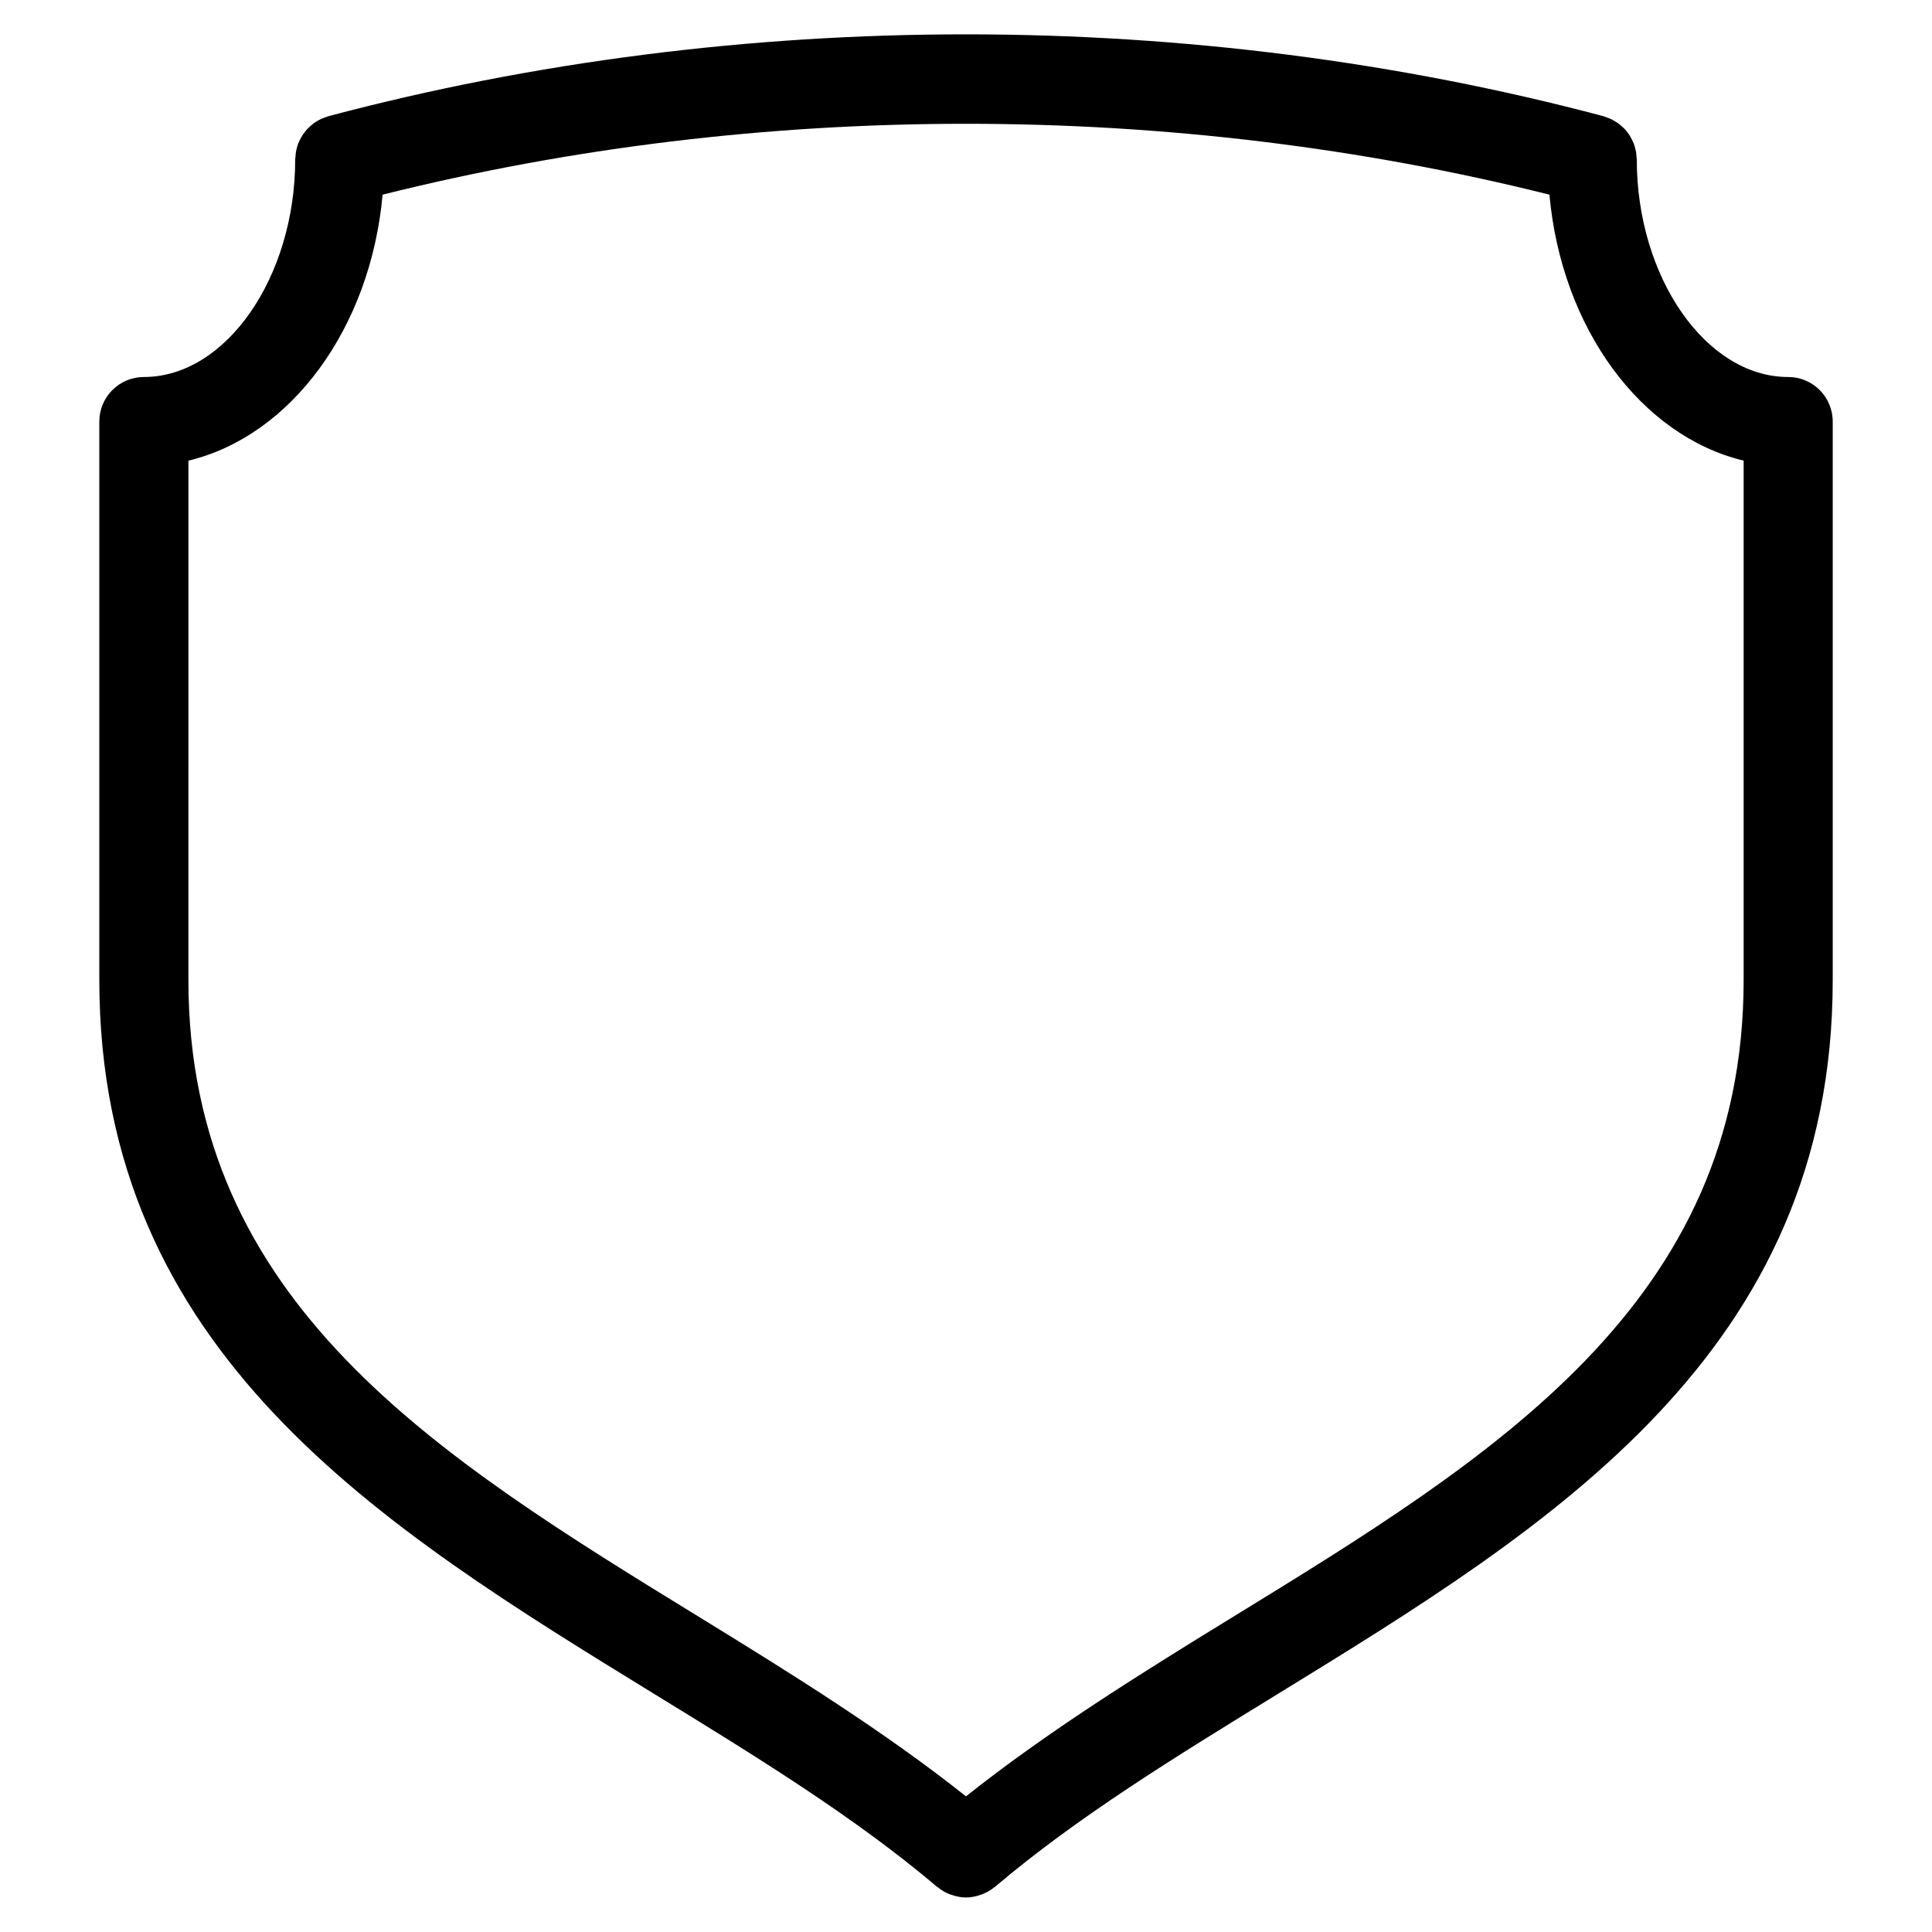 <?xml version="1.0" encoding="UTF-8"?>
<!-- Uploaded to: SVG Repo, www.svgrepo.com, Generator: SVG Repo Mixer Tools -->
<svg fill="#000000" width="800px" height="800px" version="1.1" viewBox="144 144 512 512" xmlns="http://www.w3.org/2000/svg">
 <path d="m617.88 243.91c-21.742 0-40.117-26.41-40.117-57.672 0-0.25-0.062-0.48-0.078-0.723-0.023-0.449-0.055-0.883-0.133-1.316-0.062-0.355-0.156-0.699-0.25-1.047-0.109-0.387-0.203-0.77-0.355-1.148-0.141-0.348-0.301-0.668-0.465-1-0.172-0.355-0.355-0.699-0.559-1.039-0.188-0.301-0.402-0.574-0.613-0.859-0.242-0.332-0.496-0.652-0.789-0.953-0.227-0.242-0.48-0.457-0.723-0.676-0.316-0.293-0.637-0.566-0.992-0.82-0.277-0.195-0.566-0.363-0.859-0.543-0.355-0.211-0.715-0.426-1.102-0.598-0.348-0.156-0.699-0.277-1.062-0.402-0.27-0.094-0.52-0.227-0.812-0.309-108.98-28.938-229.01-28.938-337.98 0-0.242 0.062-0.457 0.18-0.684 0.262-0.418 0.141-0.828 0.285-1.227 0.465-0.332 0.156-0.645 0.34-0.961 0.52-0.34 0.195-0.684 0.395-1 0.629-0.301 0.234-0.574 0.477-0.867 0.738-0.273 0.242-0.559 0.496-0.816 0.77-0.262 0.277-0.488 0.566-0.707 0.867-0.234 0.309-0.473 0.613-0.676 0.938-0.188 0.316-0.355 0.637-0.52 0.969-0.176 0.344-0.352 0.691-0.492 1.055-0.141 0.359-0.242 0.73-0.348 1.109-0.094 0.352-0.195 0.707-0.258 1.078-0.07 0.426-0.102 0.852-0.125 1.281-0.016 0.25-0.078 0.488-0.078 0.738 0 31.25-18.344 57.648-40.062 57.688h-0.039c-6.527 0-11.809 5.281-11.809 11.809v147.99c0 98.918 74.793 144.84 147.13 189.25 27.301 16.758 53.098 32.598 74.918 51.105 0.062 0.055 0.148 0.07 0.219 0.125 0.969 0.797 2.023 1.395 3.141 1.828 0.234 0.094 0.473 0.156 0.715 0.227 1.148 0.371 2.32 0.613 3.519 0.613 0.008 0 0.016 0.008 0.031 0.008h0.008 0.008c0.008 0 0.016-0.008 0.031-0.008 1.195 0 2.371-0.242 3.519-0.605 0.242-0.086 0.488-0.148 0.73-0.242 1.117-0.434 2.156-1.031 3.117-1.801 0.078-0.062 0.164-0.078 0.234-0.141 21.812-18.516 47.609-34.336 74.91-51.105 72.336-44.414 147.14-90.34 147.14-189.26v-147.99c0.004-6.519-5.285-11.805-11.805-11.805zm-147.69 328.93c-24.043 14.762-48.633 30.07-70.195 47.215-21.57-17.145-46.16-32.457-70.195-47.215-69.871-42.895-135.87-83.418-135.87-169.12l0.004-137.64c27.152-6.527 48.254-35.062 51.461-70.492 100.07-25.047 209.15-25.047 309.22 0 3.195 35.434 24.309 63.961 51.469 70.484v137.64c-0.012 85.707-66.012 126.24-135.89 169.13z"/>
</svg>